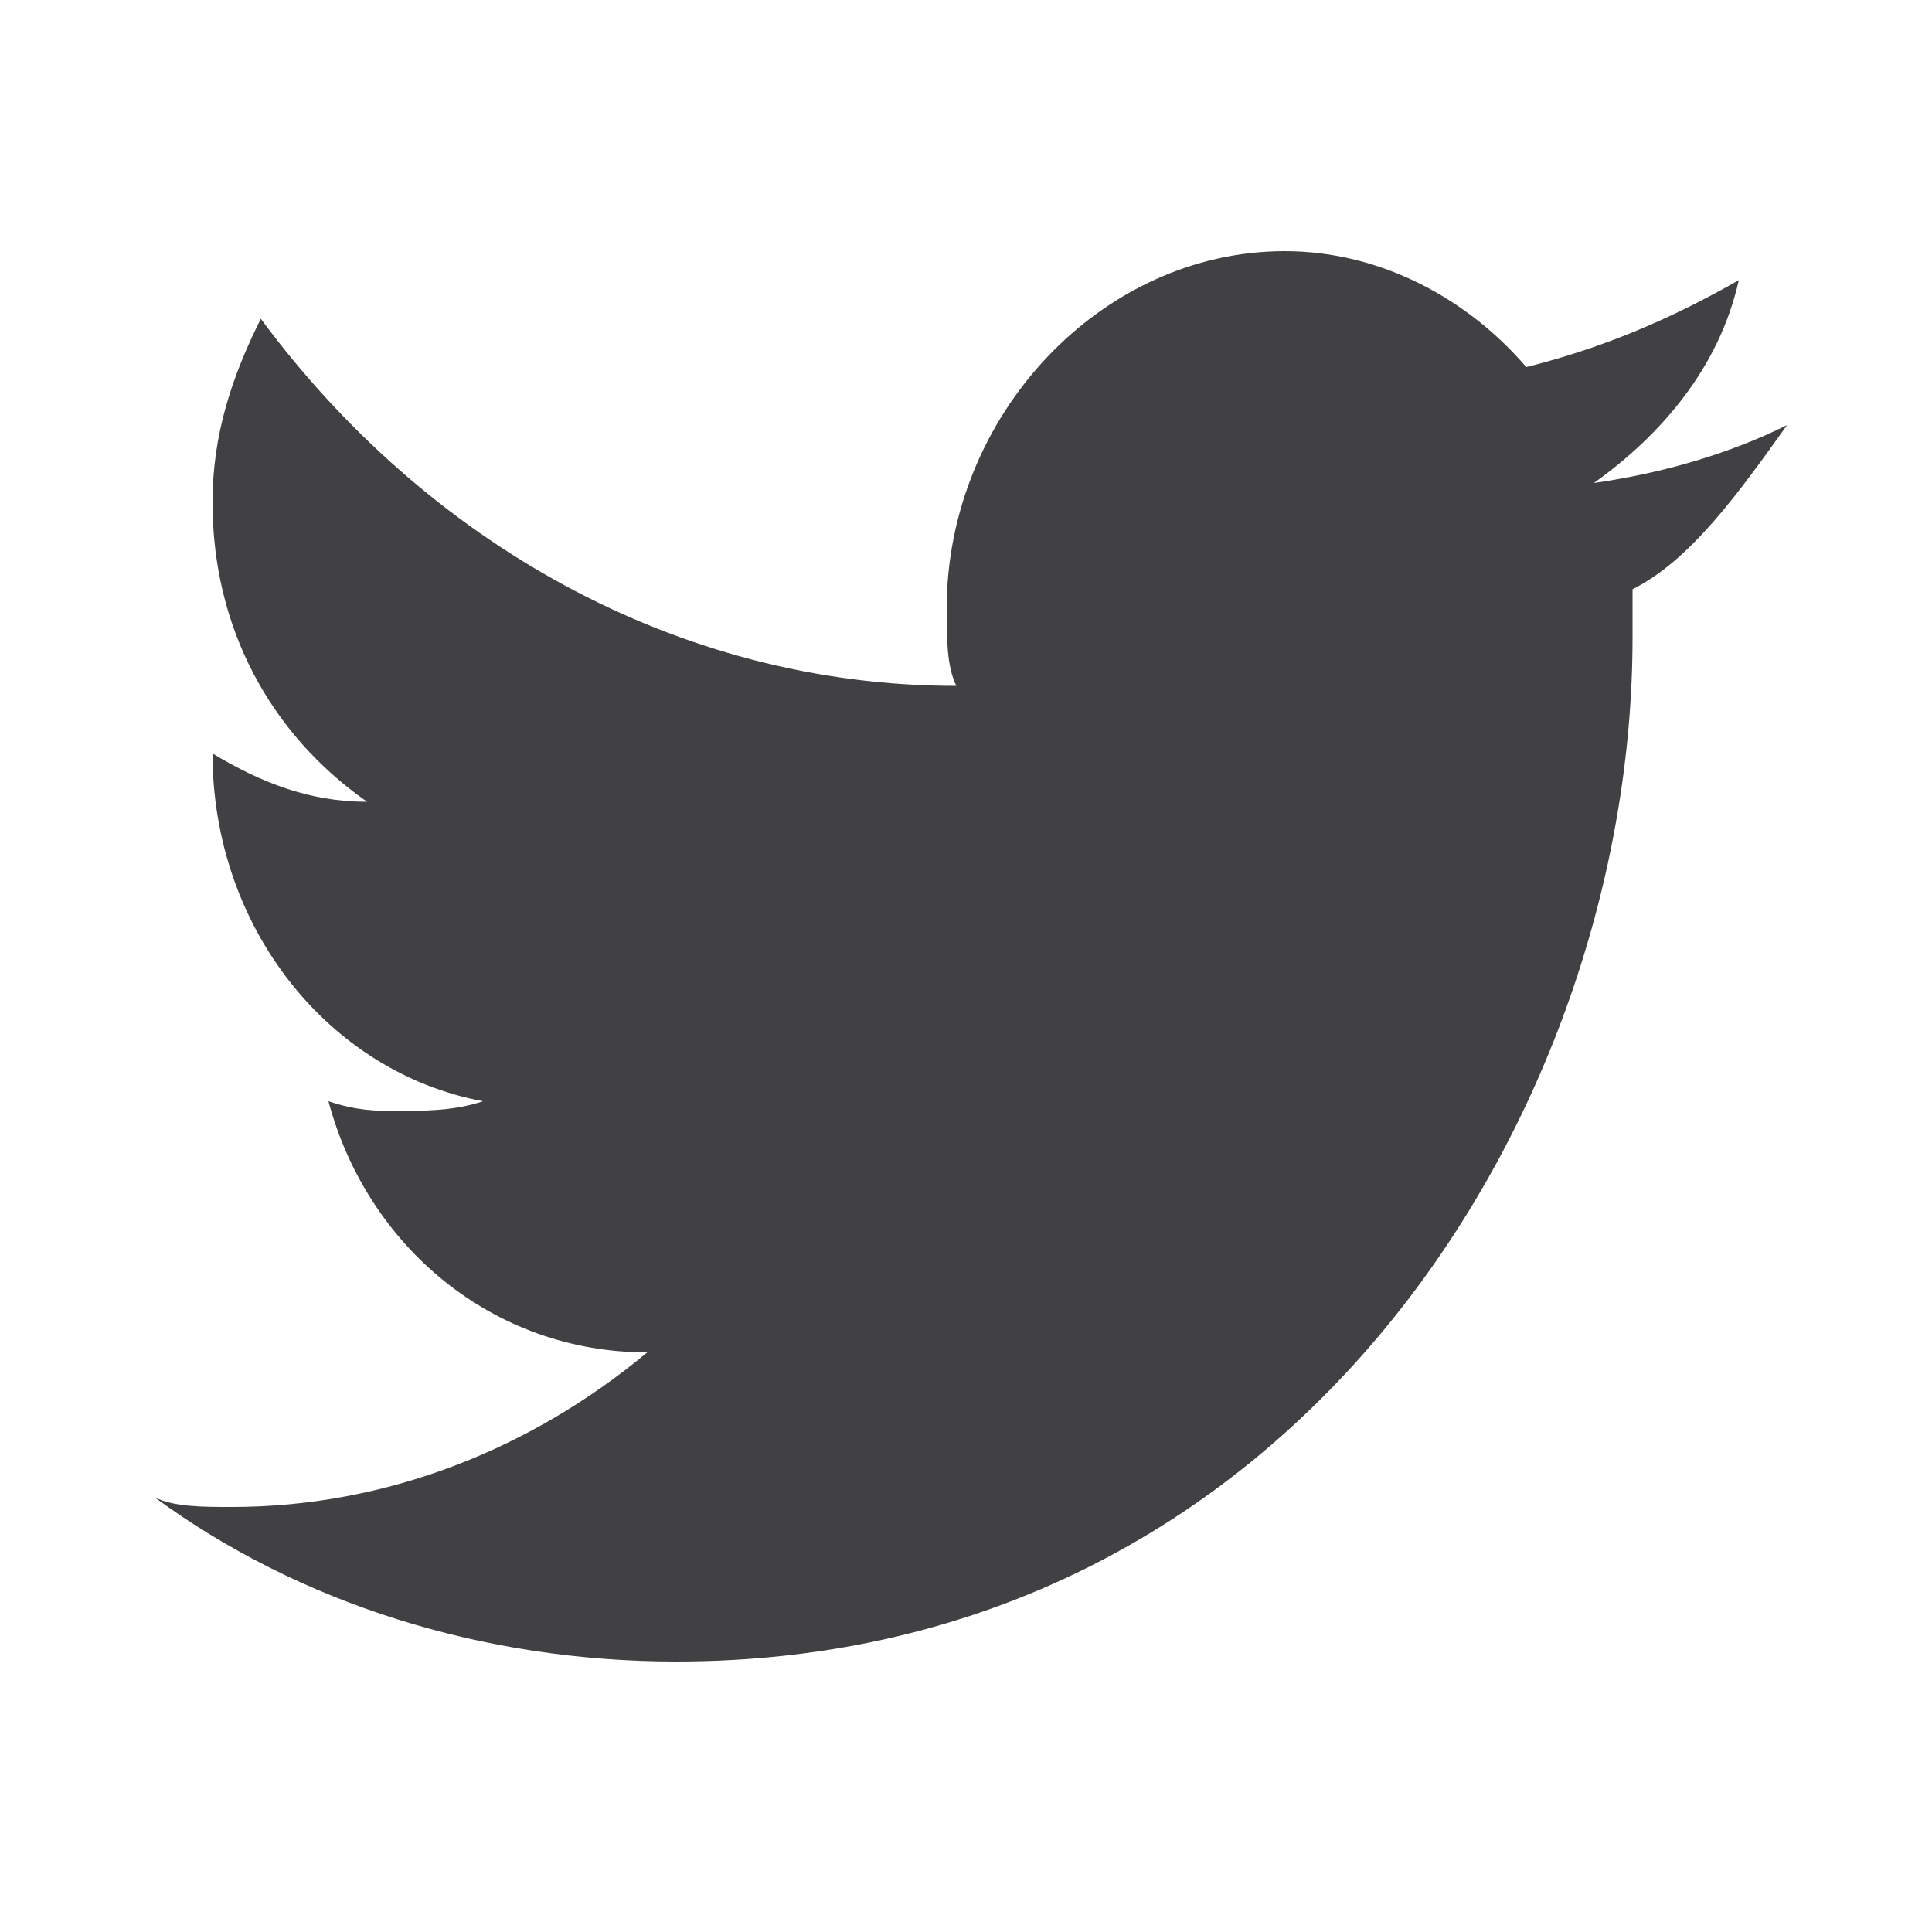 <?xml version="1.0" encoding="utf-8"?>
<!-- Generator: Adobe Illustrator 25.2.1, SVG Export Plug-In . SVG Version: 6.00 Build 0)  -->
<svg version="1.1" id="Layer_1" xmlns="http://www.w3.org/2000/svg" xmlns:xlink="http://www.w3.org/1999/xlink" x="0px" y="0px"
	 viewBox="0 0 20 20" style="enable-background:new 0 0 20 20;" xml:space="preserve">
<style type="text/css">
	.st0{fill:#414042;}
</style>
<path class="st0" d="M18.5,4.4c-0.6,0.3-1.3,0.5-2,0.6c0.7-0.5,1.3-1.2,1.5-2.1c-0.7,0.4-1.4,0.7-2.2,0.9c-0.6-0.7-1.5-1.2-2.5-1.2
	c-1.9,0-3.5,1.7-3.5,3.7c0,0.3,0,0.6,0.1,0.8C7,7.1,4.4,5.6,2.7,3.3C2.4,3.9,2.2,4.5,2.2,5.2c0,1.3,0.6,2.4,1.6,3.1
	c-0.6,0-1.1-0.2-1.6-0.5c0,0,0,0,0,0c0,1.8,1.2,3.3,2.8,3.6c-0.3,0.1-0.6,0.1-0.9,0.1c-0.2,0-0.4,0-0.7-0.1c0.4,1.5,1.7,2.6,3.3,2.6
	c-1.2,1-2.7,1.6-4.3,1.6c-0.3,0-0.6,0-0.8-0.1c1.5,1.1,3.4,1.7,5.4,1.7c6.4,0,9.9-5.7,9.9-10.6c0-0.2,0-0.3,0-0.5
	C17.5,5.8,18,5.1,18.5,4.4z"/>
</svg>
